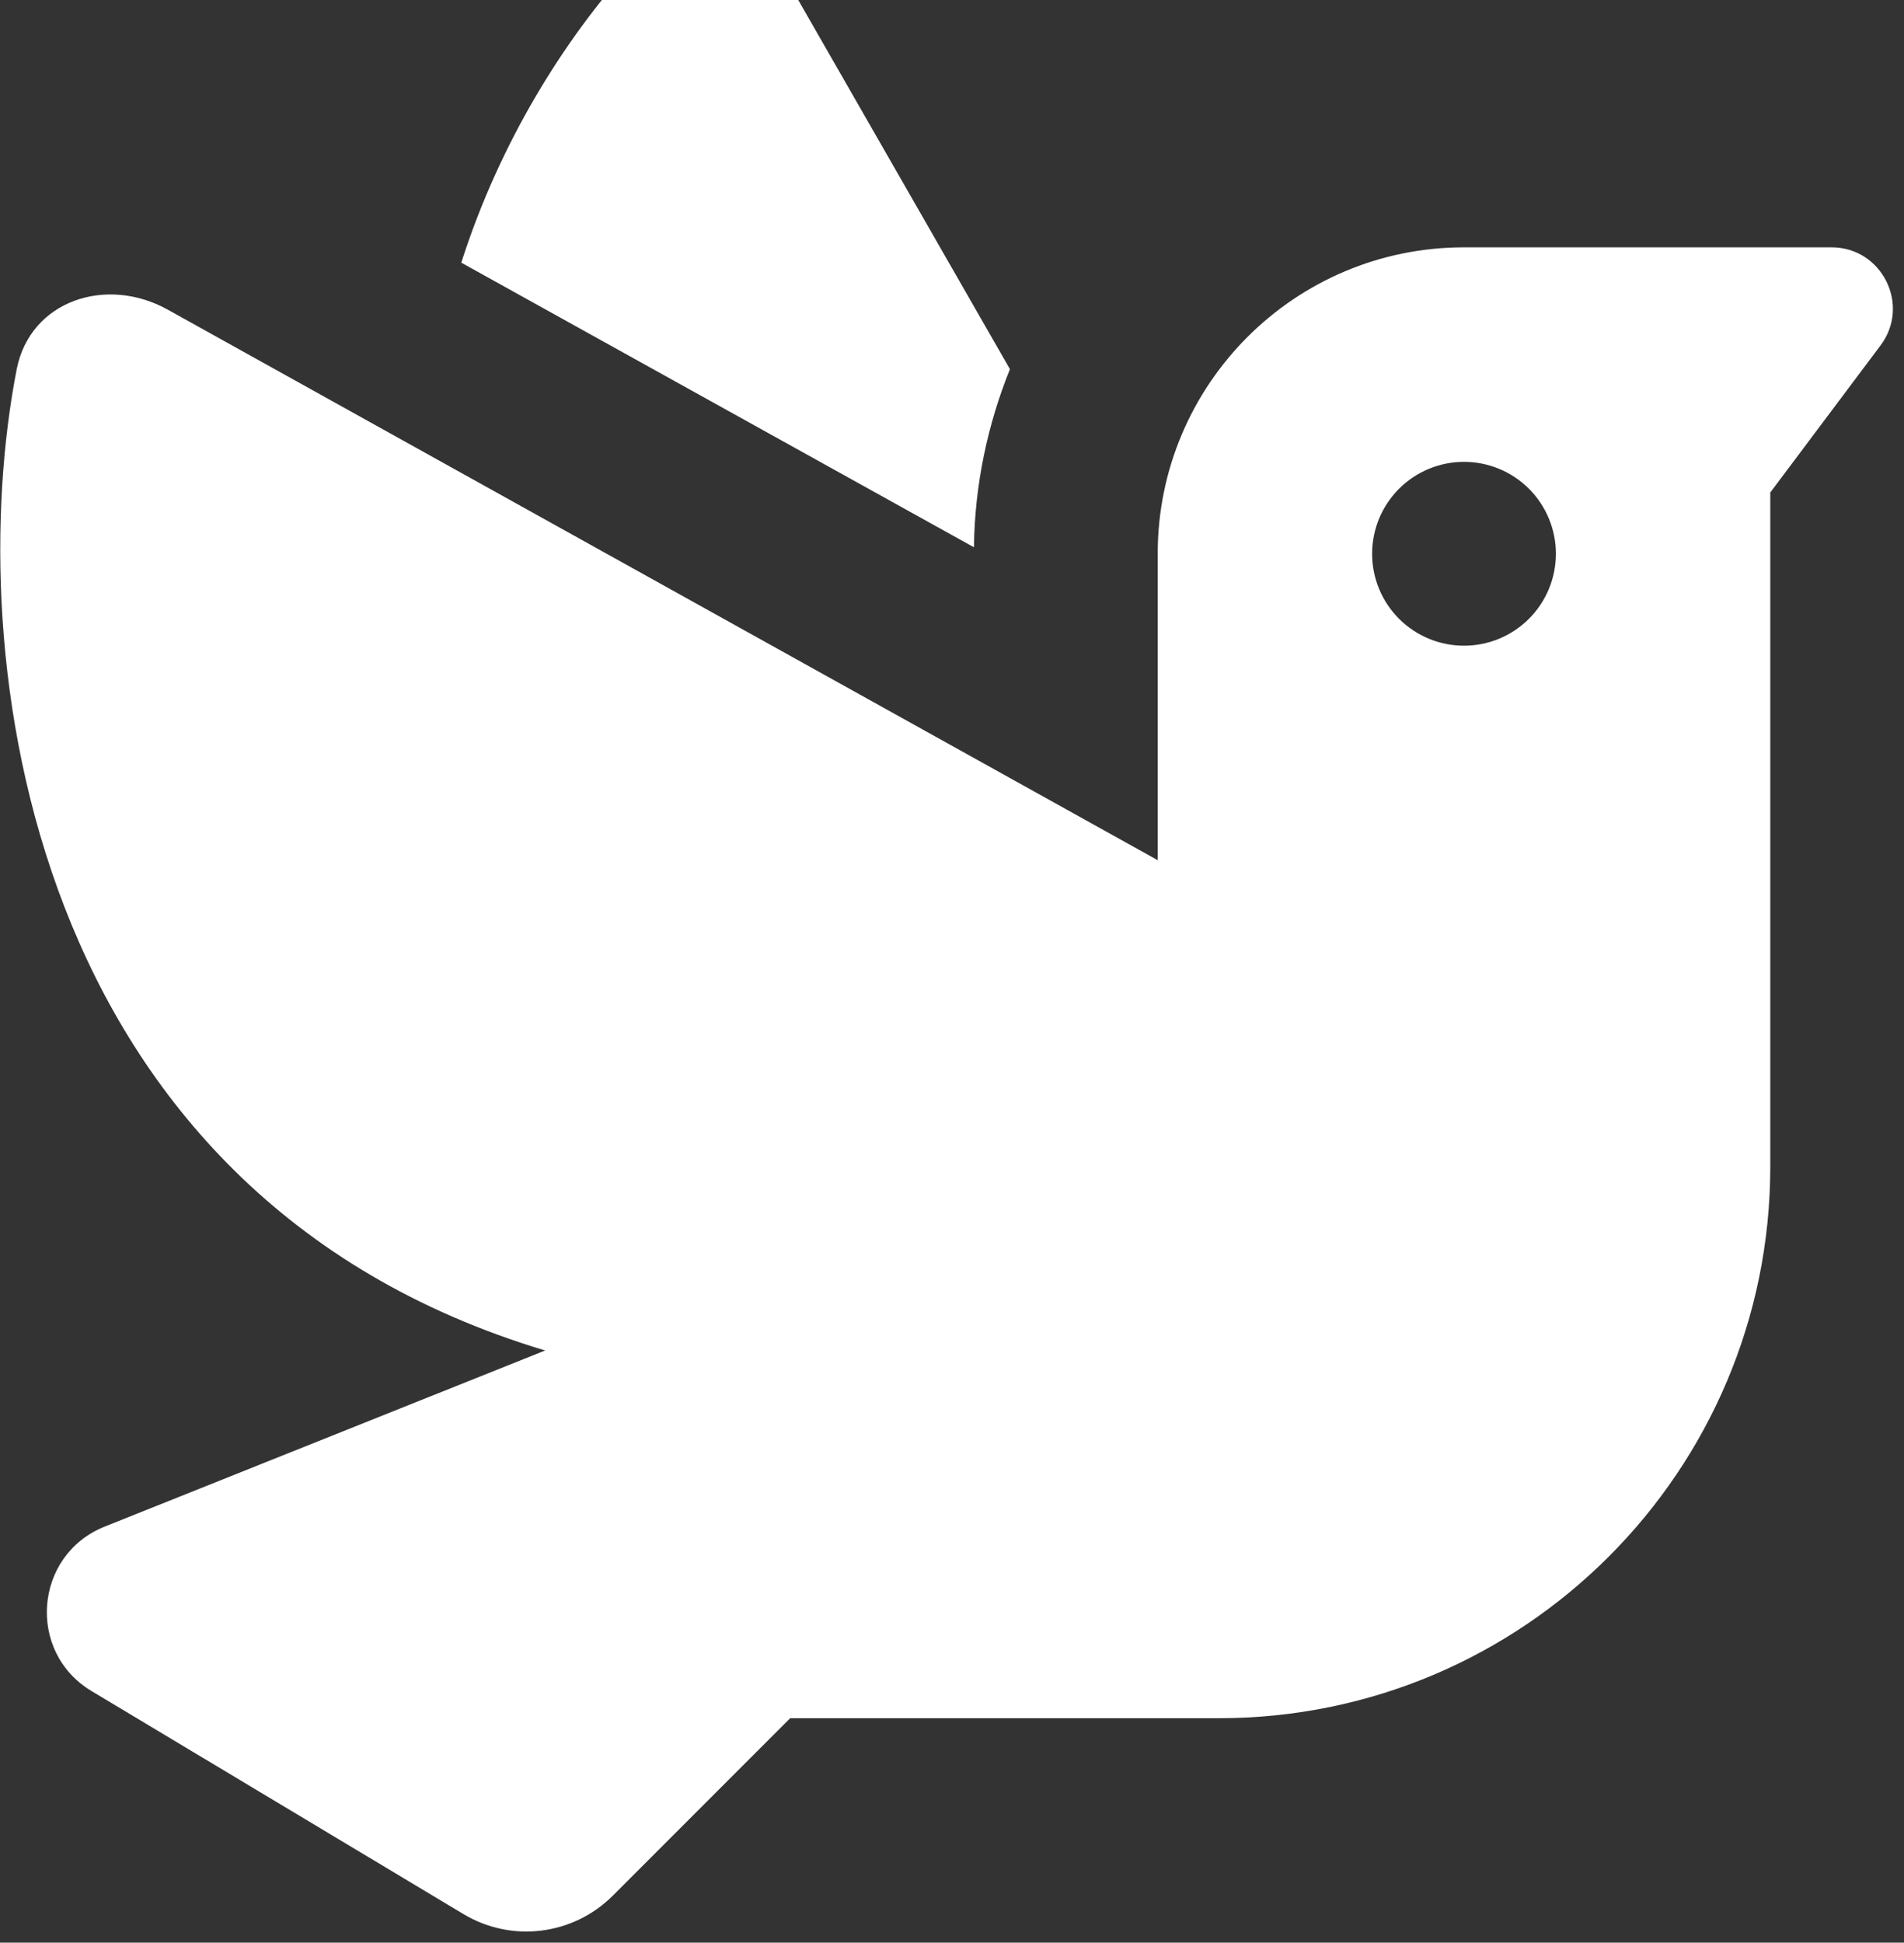 <svg width="101" height="103" viewBox="0 0 101 103" fill="none" xmlns="http://www.w3.org/2000/svg">
<rect x="0" y="0" width="101" height="103" fill="#333333" stroke="none"/>
<path d="M97.156 13.114C99.837 13.114 101.36 16.181 99.756 18.314L93.907 26.112V61.856C93.907 78.002 80.808 91.101 64.662 91.101H41.916L32.513 100.505C30.4 102.617 27.131 103.023 24.572 101.479L4.852 89.659C1.399 87.588 1.805 82.45 5.542 80.947L28.918 71.605C1.257 63.298 -2.054 34.602 0.891 19.552C1.622 15.937 5.623 14.617 8.873 16.404L61.412 45.609V29.362C61.412 20.385 68.683 13.114 77.66 13.114H97.156ZM77.66 24.488C76.367 24.488 75.127 25.001 74.213 25.915C73.299 26.829 72.785 28.069 72.785 29.362C72.785 30.654 73.299 31.894 74.213 32.808C75.127 33.722 76.367 34.236 77.66 34.236C78.952 34.236 80.192 33.722 81.106 32.808C82.02 31.894 82.534 30.654 82.534 29.362C82.534 28.069 82.02 26.829 81.106 25.915C80.192 25.001 78.952 24.488 77.66 24.488ZM33.487 -1.833C36.006 -4.615 40.25 -3.641 42.119 -0.391L53.573 19.573C52.395 22.497 51.705 25.686 51.664 29.017L24.47 13.927C26.521 7.509 29.954 2.066 33.487 -1.833Z" fill="white"/>
</svg>
